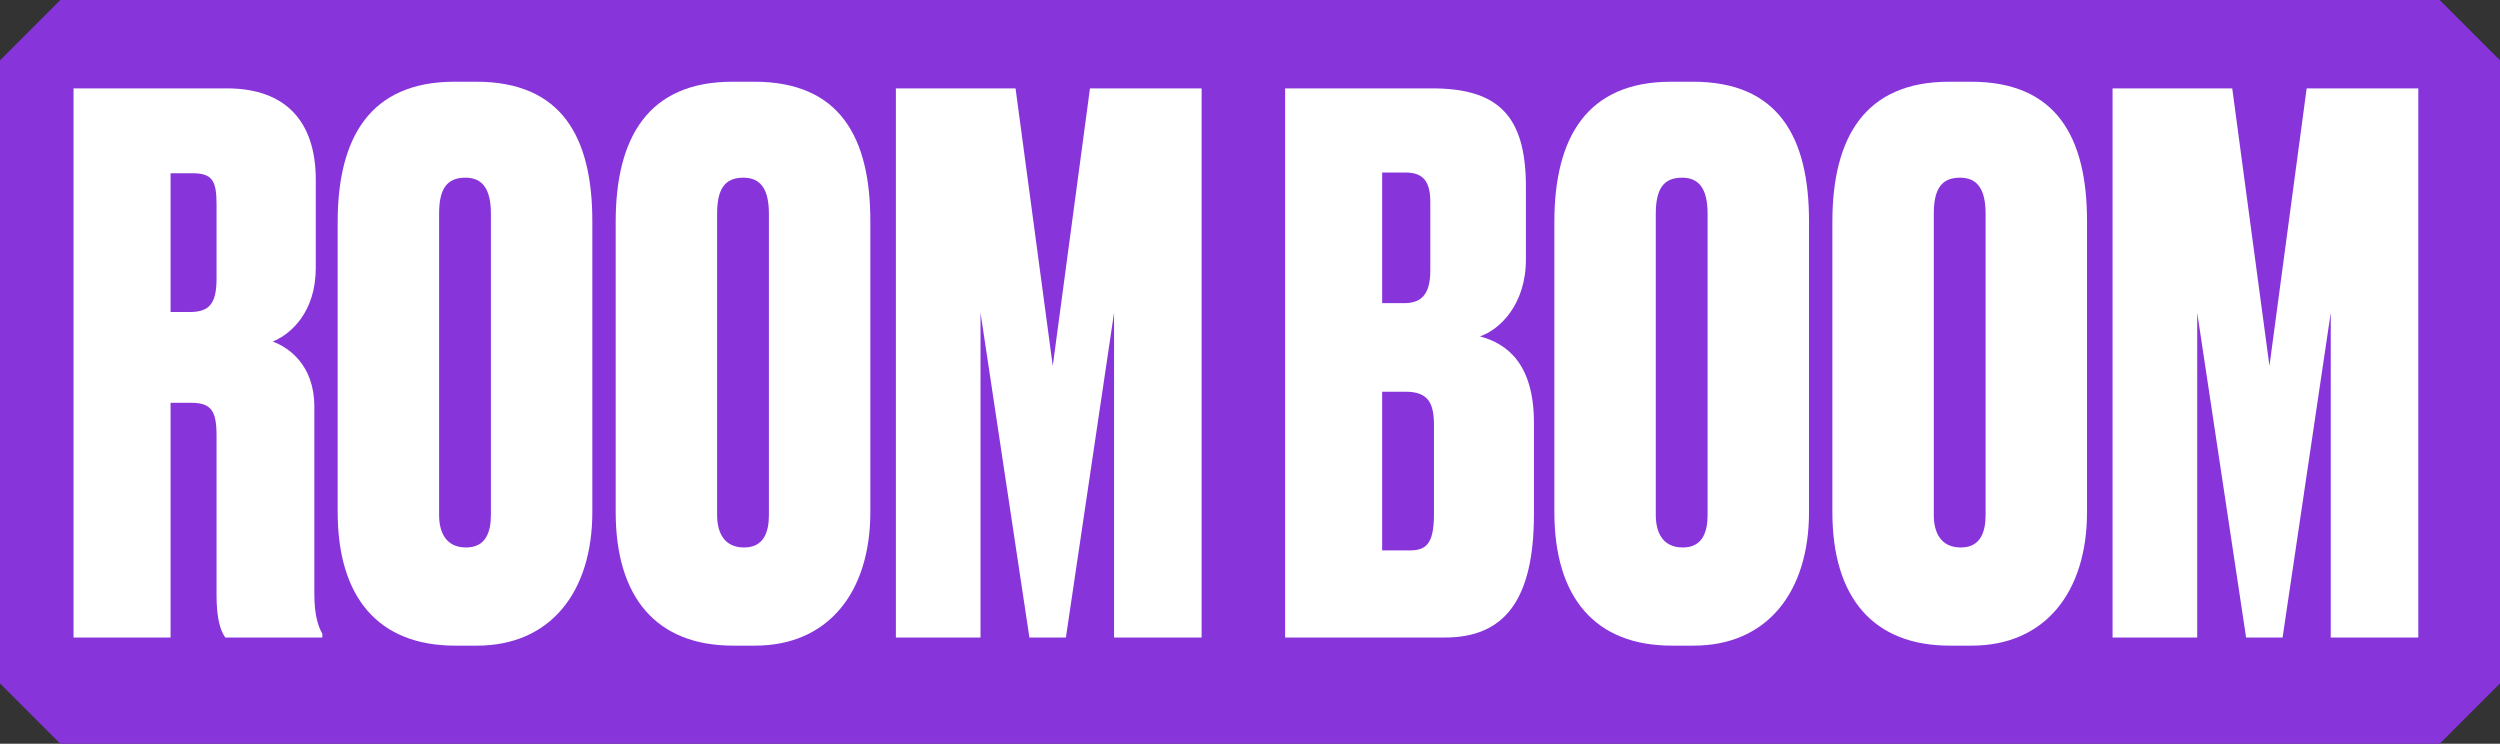 <?xml version="1.0" encoding="utf-8"?>
<svg xmlns="http://www.w3.org/2000/svg" height="426px" version="1.1" viewBox="0 0 1432 426" width="1432px">
    <rect x="0" y="0" width="1432" height="426" fill="#333333" stroke="none"/>
    <title>ROOMBOOM_Logo/Pink 7</title>
    <g fill="none" fill-rule="evenodd" id="Page-1" stroke="none" stroke-width="1">
        <g id="ROOMBOOM_Logo/Pink-7">
            <path d="M34.544,0 L1397.456,0 L1432,34.544 L1432,391.456 L1397.456,426 L34.544,426 L0,391.456 L0,34.544 L34.544,0 Z" fill="#8734DA" id="Rectangle"/>
            <g fill="#FFFFFF" id="ROOMBOOM-Copy-3" stroke-width="1" transform="translate(42.118, 46.813)">
                <path d="M55.589,52.426 L68.128,52.426 C79.413,52.426 81.92,56.654 81.92,70.183 L81.92,112.885 C81.92,127.682 77.323,131.91 66.456,131.91 L55.589,131.91 L55.589,52.426 Z M55.589,183.913 L67.292,183.913 C78.577,183.913 81.92,188.141 81.92,202.516 L81.92,294.261 C81.92,308.213 84.428,314.978 86.936,318.36 L142.525,318.36 L142.525,316.246 C140.435,312.441 137.927,306.522 137.927,292.993 L137.927,186.027 C137.927,162.351 123.298,152.204 114.103,148.822 C124.552,144.594 138.763,131.91 138.763,106.543 L138.763,56.231 C138.763,22.831 121.627,3.805 87.772,3.805 L0,3.805 L0,318.36 L55.589,318.36 L55.589,183.913 Z" fill-rule="nonzero" id="Shape"/>
                <path d="M297.17,79.907 C297.17,31.709 279.616,0 230.714,0 L218.176,0 C170.11,0 151.302,31.709 151.302,80.33 L151.302,246.486 C151.302,295.53 174.708,323.011 218.593,323.011 L231.132,323.011 C272.928,323.011 297.17,292.57 297.17,246.486 L297.17,79.907 Z M239.074,248.177 C239.074,257.901 236.148,266.78 224.863,266.78 C213.16,266.78 209.398,257.901 209.398,248.177 L209.398,75.679 C209.398,61.727 213.578,54.963 224.445,54.963 C234.476,54.963 239.074,61.727 239.074,75.679 L239.074,248.177 Z" fill-rule="nonzero" id="Shape"/>
                <path d="M456.413,79.907 C456.413,31.709 438.859,0 389.957,0 L377.419,0 C329.353,0 310.545,31.709 310.545,80.33 L310.545,246.486 C310.545,295.53 333.951,323.011 377.837,323.011 L390.375,323.011 C432.171,323.011 456.413,292.57 456.413,246.486 L456.413,79.907 Z M398.317,248.177 C398.317,257.901 395.391,266.78 384.106,266.78 C372.403,266.78 368.641,257.901 368.641,248.177 L368.641,75.679 C368.641,61.727 372.821,54.963 383.688,54.963 C393.719,54.963 398.317,61.727 398.317,75.679 L398.317,248.177 Z" fill-rule="nonzero" id="Shape"/>
                <polygon fill-rule="nonzero" id="Path" points="471.042 318.36 519.525 318.36 519.525 132.333 547.529 318.36 568.427 318.36 596.012 132.333 596.012 318.36 646.167 318.36 646.167 3.805 582.219 3.805 560.903 162.774 539.587 3.805 471.042 3.805"/>
                <path d="M693.992,318.36 L785.525,318.36 C819.38,318.36 836.517,297.221 836.517,247.755 L836.517,195.329 C836.517,161.928 821.47,150.09 805.587,145.862 C816.872,142.057 831.919,127.682 831.919,101.892 L831.919,60.036 C831.919,18.603 815.201,3.805 778.002,3.805 L693.992,3.805 L693.992,318.36 Z M762.955,177.571 C775.494,177.571 779.256,183.491 779.256,196.597 L779.256,247.755 C779.256,265.512 774.24,268.471 765.045,268.471 L749.581,268.471 L749.581,177.571 L762.955,177.571 Z M762.955,52.003 C773.404,52.003 777.166,57.499 777.166,68.915 L777.166,108.234 C777.166,122.609 771.315,126.837 762.12,126.837 L749.581,126.837 L749.581,52.003 L762.955,52.003 Z" fill-rule="nonzero" id="Shape"/>
                <path d="M994.088,79.907 C994.088,31.709 976.533,0 927.632,0 L915.093,0 C867.028,0 848.219,31.709 848.219,80.33 L848.219,246.486 C848.219,295.53 871.625,323.011 915.511,323.011 L928.05,323.011 C969.846,323.011 994.088,292.57 994.088,246.486 L994.088,79.907 Z M935.991,248.177 C935.991,257.901 933.065,266.78 921.781,266.78 C910.078,266.78 906.316,257.901 906.316,248.177 L906.316,75.679 C906.316,61.727 910.496,54.963 921.363,54.963 C931.394,54.963 935.991,61.727 935.991,75.679 L935.991,248.177 Z" fill-rule="nonzero" id="Shape"/>
                <path d="M1153.331,79.907 C1153.331,31.709 1135.776,0 1086.875,0 L1074.336,0 C1026.271,0 1007.462,31.709 1007.462,80.33 L1007.462,246.486 C1007.462,295.53 1030.868,323.011 1074.754,323.011 L1087.293,323.011 C1129.089,323.011 1153.331,292.57 1153.331,246.486 L1153.331,79.907 Z M1095.234,248.177 C1095.234,257.901 1092.309,266.78 1081.024,266.78 C1069.321,266.78 1065.559,257.901 1065.559,248.177 L1065.559,75.679 C1065.559,61.727 1069.739,54.963 1080.606,54.963 C1090.637,54.963 1095.234,61.727 1095.234,75.679 L1095.234,248.177 Z" fill-rule="nonzero" id="Shape"/>
                <polygon fill-rule="nonzero" id="Path" points="1167.959 318.36 1216.443 318.36 1216.443 132.333 1244.446 318.36 1265.344 318.36 1292.93 132.333 1292.93 318.36 1343.085 318.36 1343.085 3.805 1279.137 3.805 1257.821 162.774 1236.505 3.805 1167.959 3.805"/>
            </g>
        </g>
    </g>
</svg>